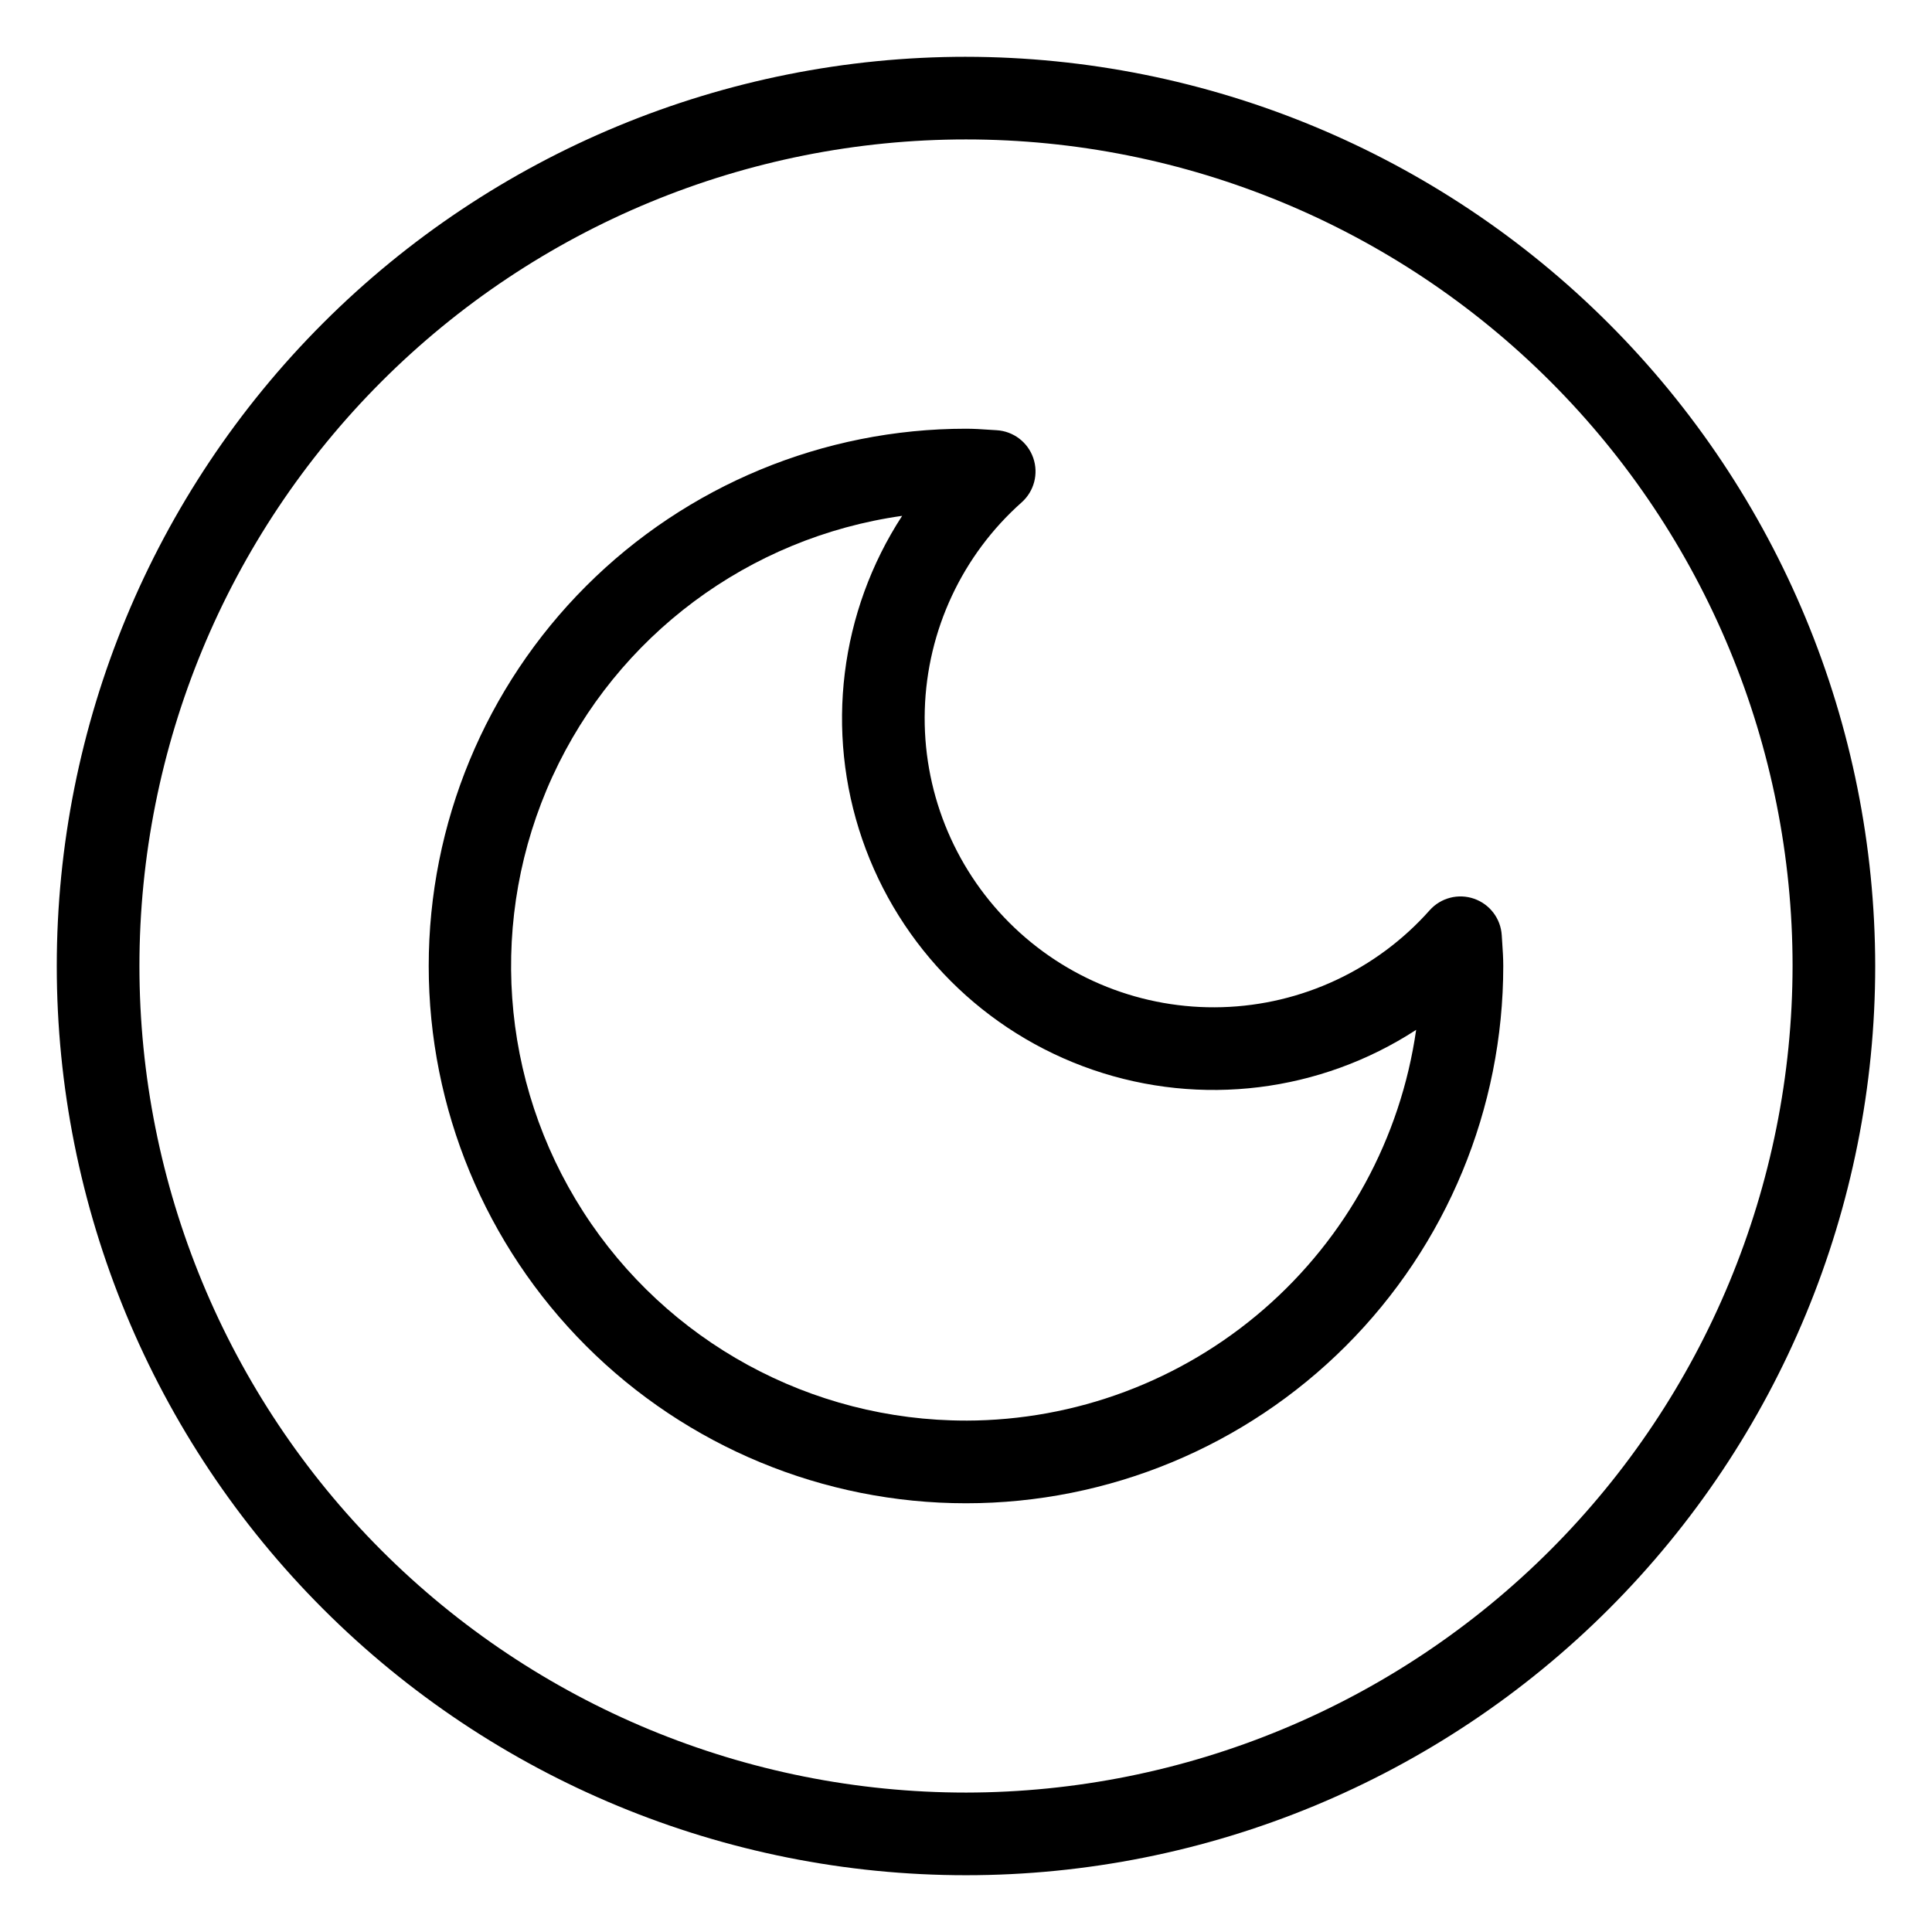 <?xml version="1.0" encoding="UTF-8"?>
<!-- Uploaded to: SVG Repo, www.svgrepo.com, Generator: SVG Repo Mixer Tools -->
<svg fill="#000000" width="800px" height="800px" version="1.1" viewBox="144 144 512 512" xmlns="http://www.w3.org/2000/svg">
 <g>
  <path d="m541.98 391.88c-0.258-4.422-3.152-8.254-7.336-9.707-4.184-1.457-8.828-0.246-11.773 3.059-14.012 15.77-33.906 25.059-54.992 25.68-21.082 0.625-41.488-7.481-56.406-22.395-14.914-14.914-23.016-35.324-22.395-56.406 0.621-21.086 9.91-40.98 25.68-54.988 3.309-2.945 4.516-7.594 3.059-11.777-1.453-4.184-5.285-7.078-9.707-7.336l-1.961-0.121c-2.047-0.141-4.082-0.273-6.152-0.273-37.762 0-73.977 15-100.68 41.703-26.703 26.703-41.703 62.918-41.703 100.68s15 73.977 41.703 100.68c26.703 26.703 62.918 41.703 100.68 41.703s73.977-15 100.68-41.703c26.703-26.699 41.703-62.914 41.703-100.68 0-2.07-0.133-4.106-0.273-6.156zm-141.98 128.59c-41.047 0.027-79.281-20.848-101.46-55.383-22.176-34.539-25.242-77.992-8.137-115.3 17.105-37.312 52.031-63.348 92.676-69.082-16.543 25.418-20.445 57.039-10.578 85.719 9.863 28.676 32.395 51.207 61.07 61.074 28.68 9.863 60.301 5.961 85.723-10.578-4.113 28.719-18.438 54.992-40.348 74.012-21.906 19.016-49.934 29.504-78.945 29.543z"/>
  <path d="m400 159.05c-63.906 0-125.19 25.387-170.38 70.574s-70.574 106.47-70.574 170.38c0 63.902 25.387 125.19 70.574 170.38s106.47 70.57 170.38 70.57c63.902 0 125.19-25.383 170.38-70.57s70.57-106.48 70.57-170.38c-0.07-63.883-25.48-125.13-70.652-170.3s-106.42-70.582-170.3-70.652zm0 460c-58.098 0-113.81-23.078-154.89-64.16-41.082-41.078-64.16-96.793-64.16-154.89 0-58.098 23.078-113.81 64.16-154.89 41.078-41.082 96.793-64.16 154.89-64.16 58.094 0 113.81 23.078 154.89 64.16 41.082 41.078 64.16 96.793 64.16 154.89-0.066 58.074-23.168 113.75-64.23 154.82-41.066 41.062-96.742 64.164-154.82 64.23z"/>
 </g>
</svg>